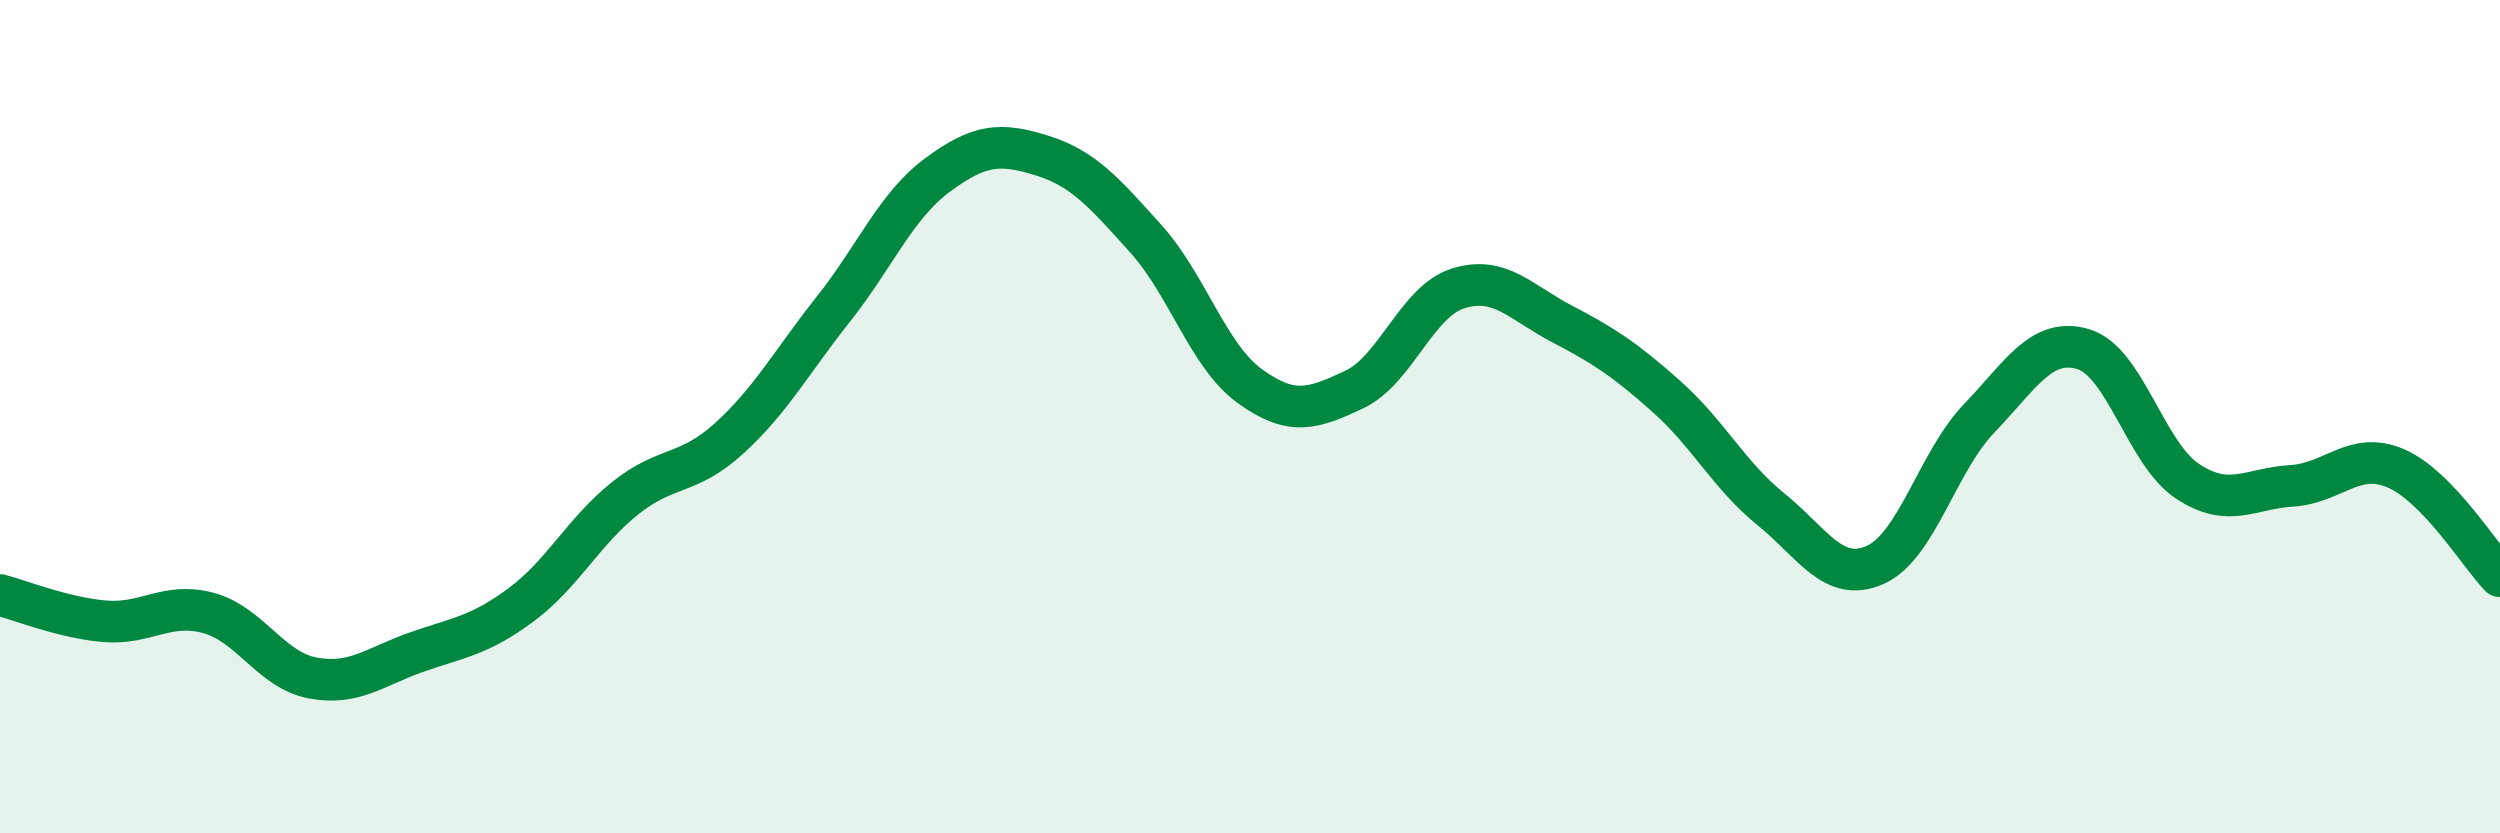 
    <svg width="60" height="20" viewBox="0 0 60 20" xmlns="http://www.w3.org/2000/svg">
      <path
        d="M 0,14.28 C 0.5,14.41 1.5,14.82 2.5,14.91 C 3.5,15 4,14.44 5,14.71 C 6,14.98 6.5,16.08 7.5,16.27 C 8.5,16.46 9,16 10,15.65 C 11,15.3 11.5,15.26 12.5,14.52 C 13.5,13.78 14,12.76 15,11.96 C 16,11.16 16.5,11.43 17.5,10.52 C 18.5,9.61 19,8.68 20,7.42 C 21,6.16 21.5,4.94 22.5,4.2 C 23.5,3.46 24,3.42 25,3.73 C 26,4.04 26.5,4.62 27.5,5.73 C 28.5,6.84 29,8.55 30,9.27 C 31,9.99 31.5,9.82 32.5,9.35 C 33.5,8.88 34,7.23 35,6.92 C 36,6.61 36.5,7.26 37.5,7.78 C 38.5,8.3 39,8.63 40,9.52 C 41,10.41 41.5,11.41 42.5,12.22 C 43.5,13.03 44,14 45,13.56 C 46,13.12 46.5,11.08 47.5,10.04 C 48.5,9 49,8.08 50,8.38 C 51,8.68 51.5,10.89 52.5,11.55 C 53.5,12.21 54,11.72 55,11.66 C 56,11.6 56.5,10.81 57.5,11.24 C 58.5,11.67 59.5,13.31 60,13.83L60 20L0 20Z"
        fill="#008740"
        opacity="0.1"
        stroke-linecap="round"
        stroke-linejoin="round"
      />
      <path
        d="M 0,14.28 C 0.5,14.41 1.5,14.82 2.5,14.91 C 3.5,15 4,14.44 5,14.71 C 6,14.98 6.5,16.08 7.5,16.27 C 8.5,16.46 9,16 10,15.65 C 11,15.3 11.5,15.26 12.5,14.52 C 13.5,13.78 14,12.76 15,11.96 C 16,11.16 16.5,11.43 17.5,10.52 C 18.5,9.61 19,8.68 20,7.42 C 21,6.16 21.5,4.94 22.5,4.2 C 23.5,3.46 24,3.42 25,3.73 C 26,4.04 26.5,4.62 27.5,5.73 C 28.5,6.84 29,8.55 30,9.27 C 31,9.99 31.5,9.82 32.5,9.35 C 33.5,8.88 34,7.23 35,6.92 C 36,6.61 36.5,7.26 37.5,7.78 C 38.5,8.3 39,8.63 40,9.52 C 41,10.41 41.5,11.41 42.5,12.22 C 43.5,13.03 44,14 45,13.56 C 46,13.12 46.5,11.08 47.5,10.04 C 48.5,9 49,8.08 50,8.38 C 51,8.68 51.5,10.89 52.5,11.55 C 53.5,12.21 54,11.72 55,11.66 C 56,11.6 56.5,10.81 57.5,11.24 C 58.5,11.67 59.5,13.31 60,13.83"
        stroke="#008740"
        stroke-width="1"
        fill="none"
        stroke-linecap="round"
        stroke-linejoin="round"
      />
    </svg>
  
